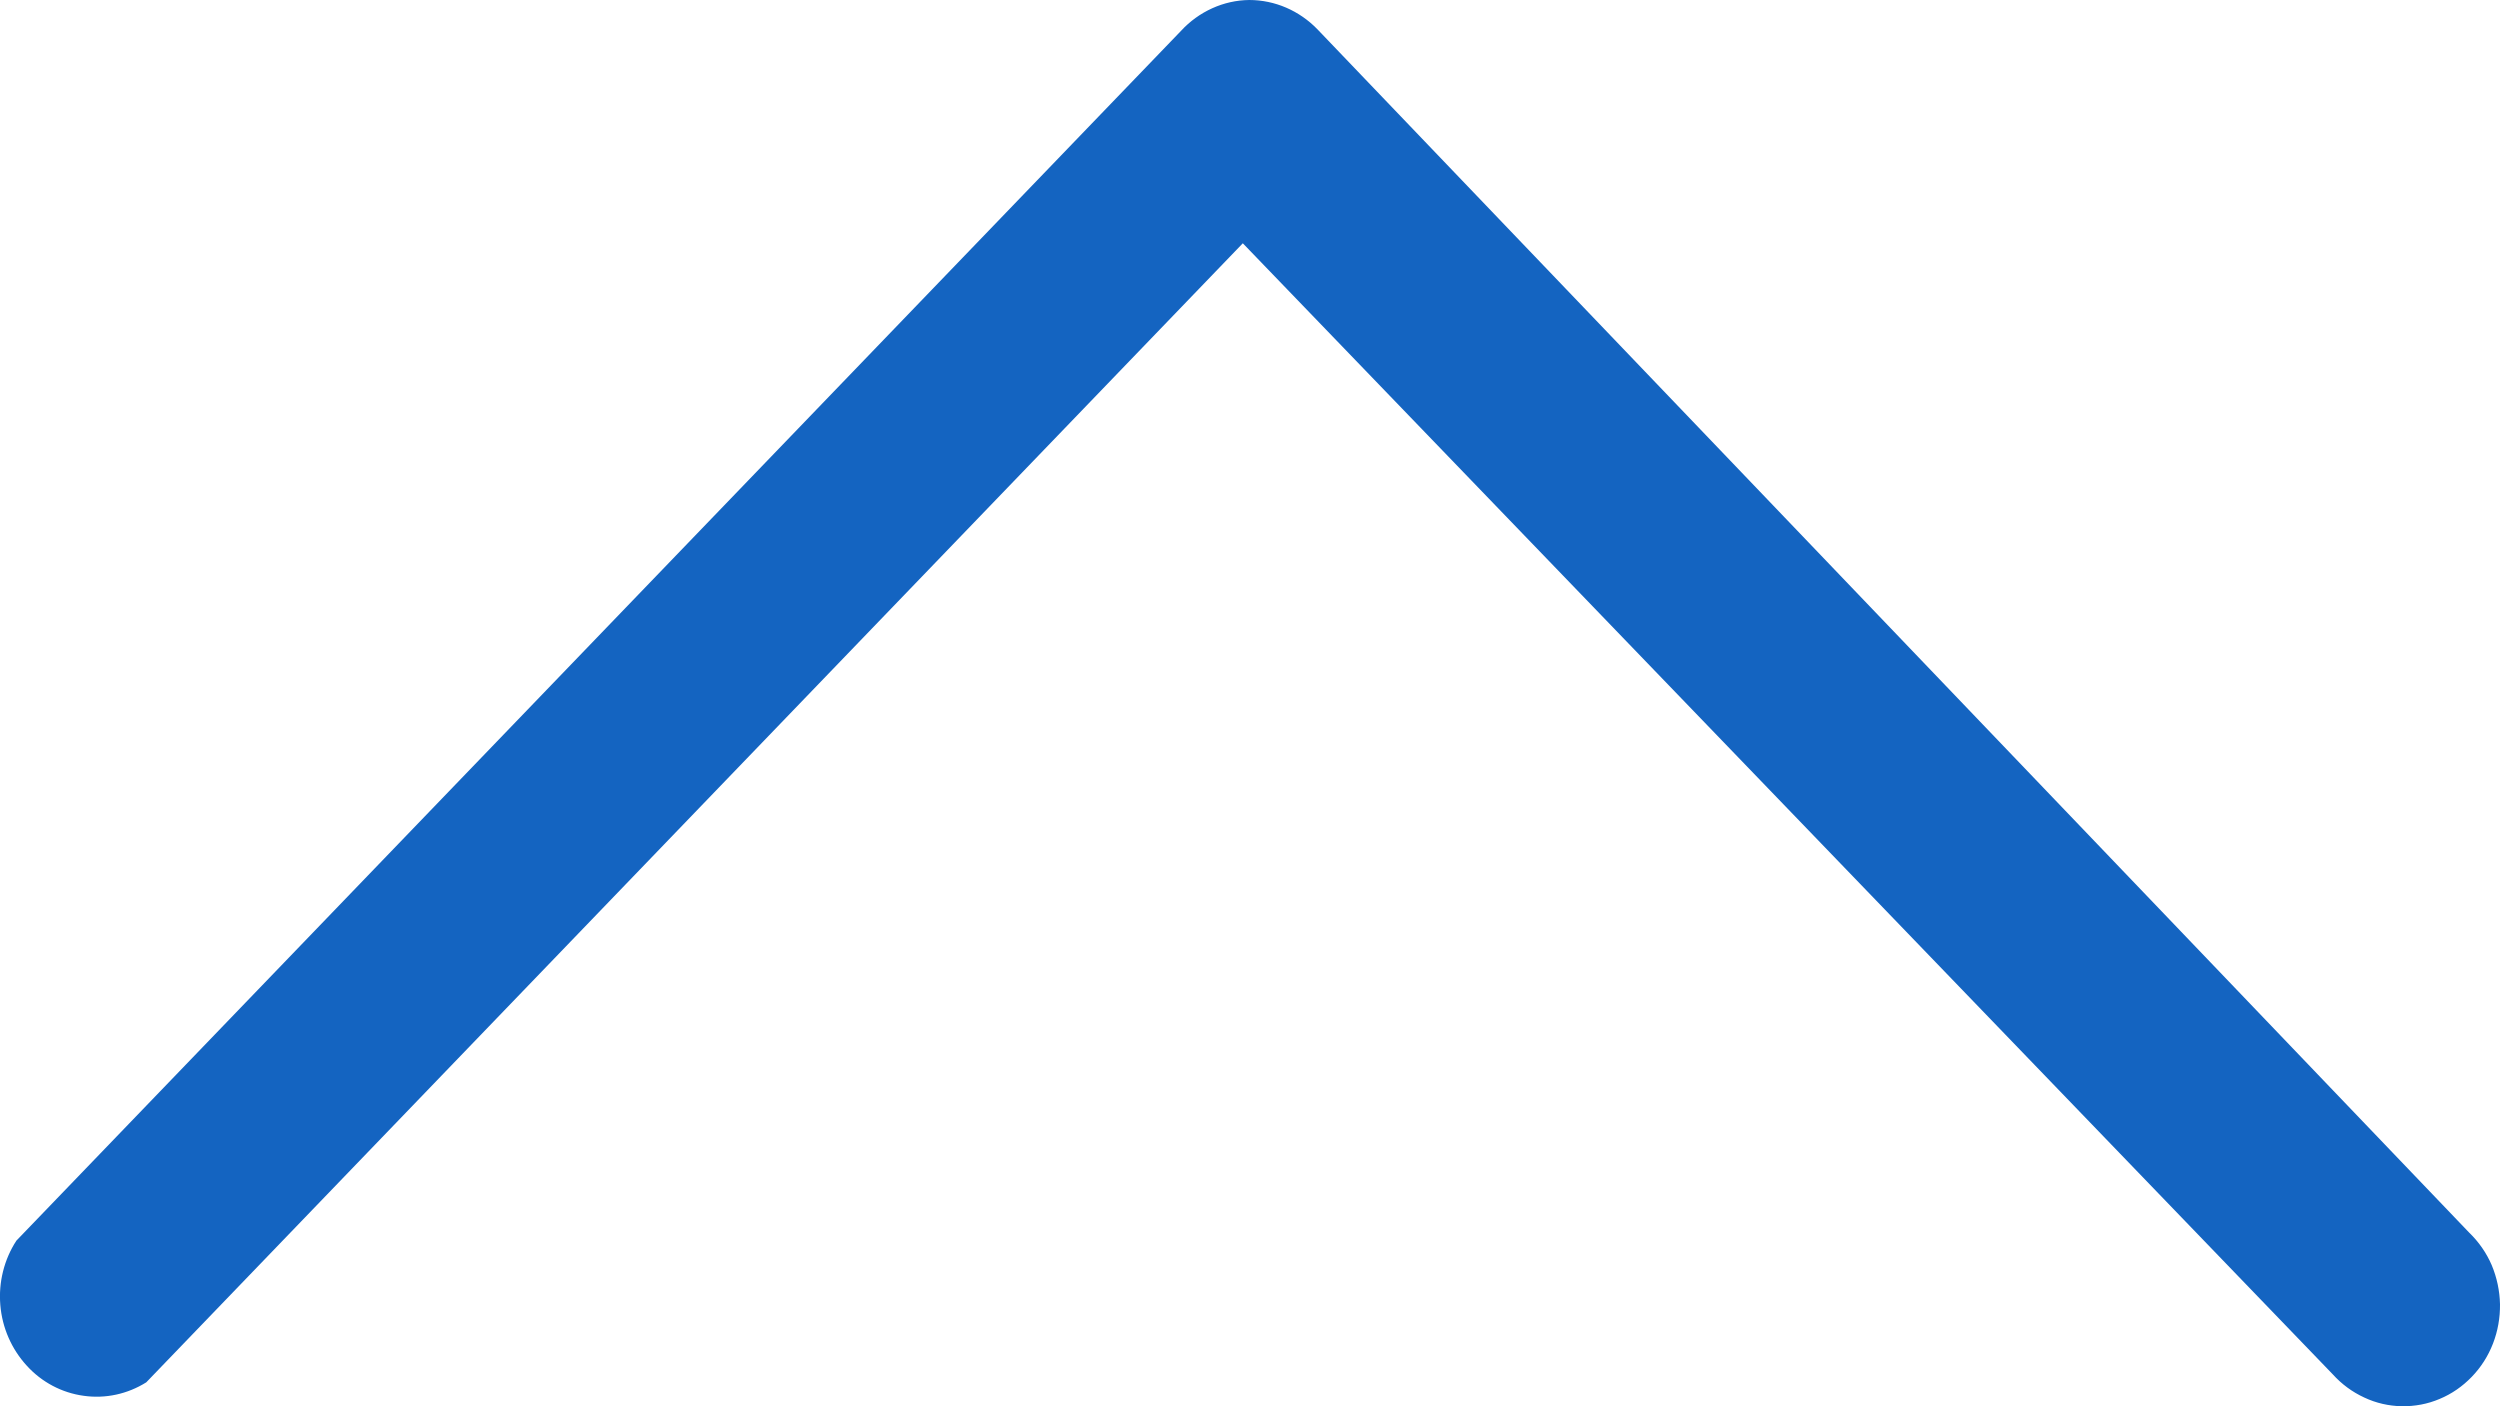 <svg width="16" height="9" viewBox="0 0 16 9" xmlns="http://www.w3.org/2000/svg">
<path d="M7.995 2.5387e-07C8.159 0 8.316 0.068 8.432 0.188L15.803 7.889C15.864 7.948 15.913 8.018 15.947 8.097C15.98 8.176 15.998 8.261 16 8.347C16.001 8.433 15.986 8.519 15.955 8.599C15.924 8.679 15.878 8.751 15.819 8.812C15.76 8.873 15.691 8.921 15.614 8.953C15.537 8.986 15.454 9.001 15.371 9C15.288 8.998 15.207 8.98 15.131 8.944C15.055 8.909 14.987 8.859 14.93 8.796L7.954 1.557L0.936 8.847C0.816 8.922 0.675 8.953 0.535 8.933C0.396 8.914 0.267 8.846 0.171 8.74C0.074 8.634 0.014 8.498 0.002 8.352C-0.01 8.207 0.026 8.061 0.105 7.94L7.559 0.197C7.615 0.136 7.683 0.087 7.758 0.053C7.833 0.019 7.913 0.001 7.995 2.5387e-07Z" fill="#1464C1"/>
</svg>
